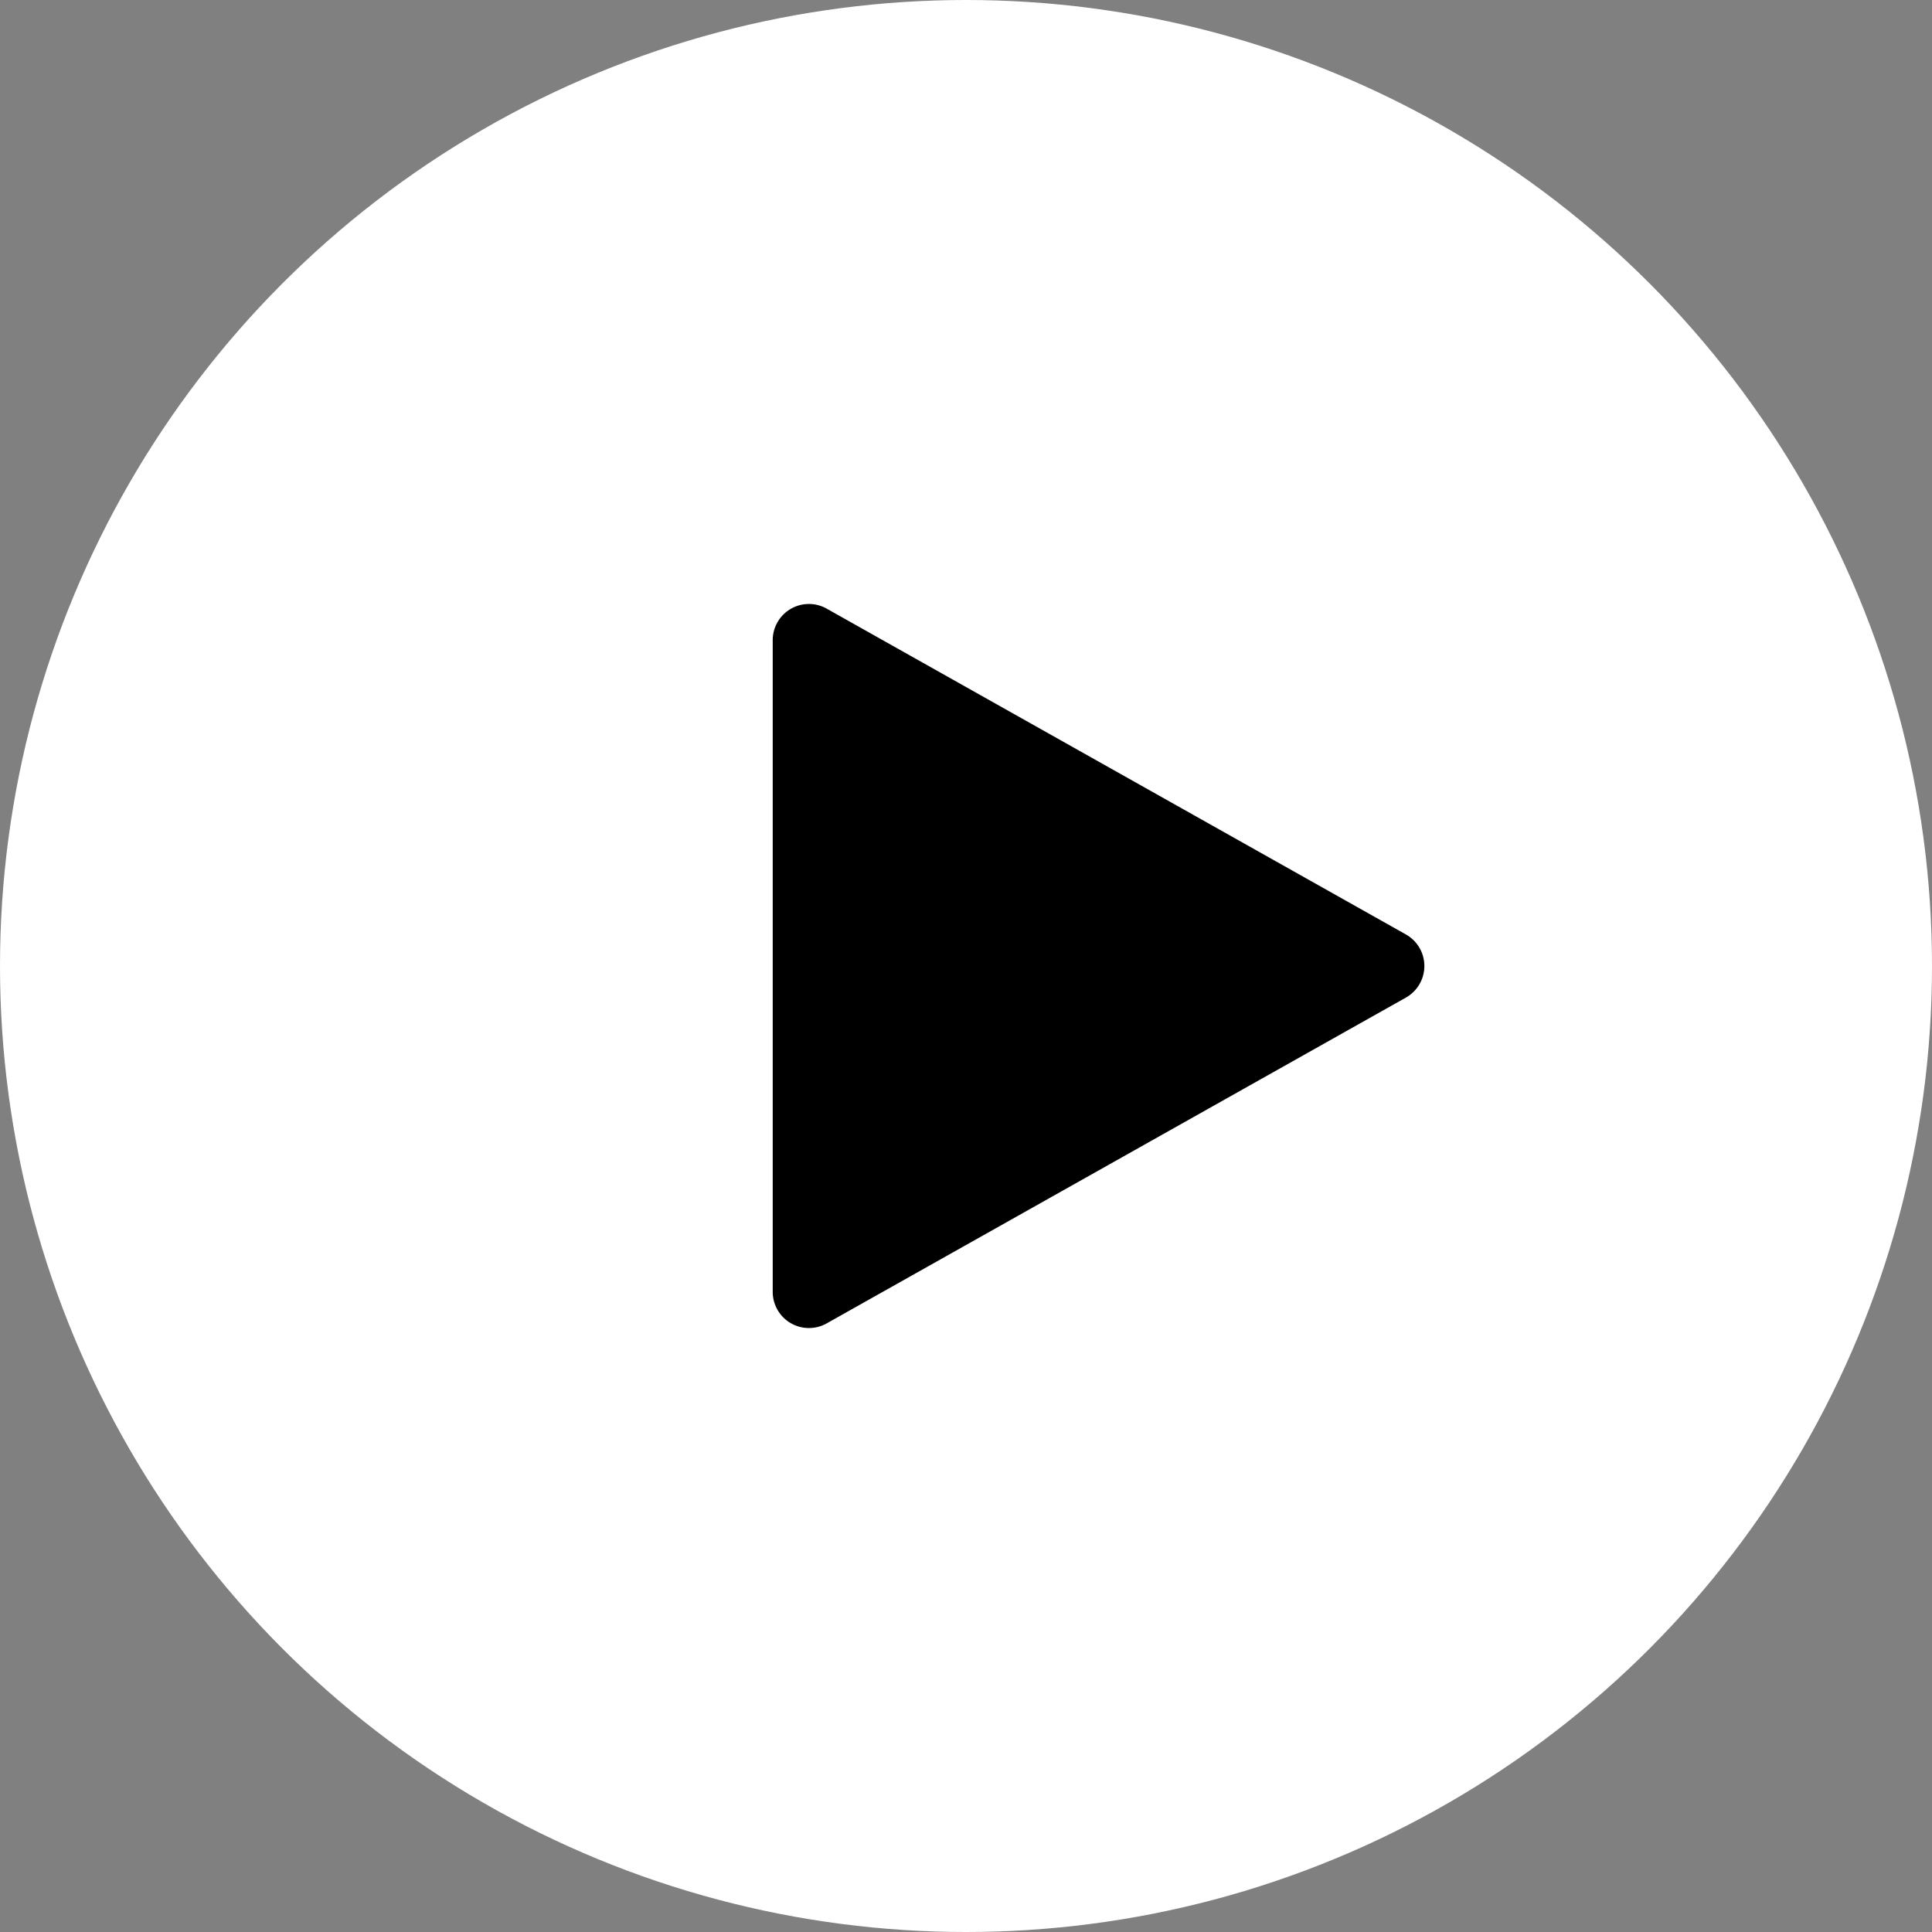 <svg xmlns="http://www.w3.org/2000/svg" width="289" height="289" viewBox="0 0 289 289">
  <rect x="0" y="0" width="289" height="289" fill="#808080" stroke="none"/>
  <g id="Group_520" data-name="Group 520" transform="translate(-507 -976)">
    <circle id="Ellipse_10" data-name="Ellipse 10" cx="144.5" cy="144.5" r="144.5" transform="translate(507 976)" fill="#fff"/>
    <path id="play-button_4_" data-name="play-button (4)" d="M110.715,49.432,24.069.694A5.415,5.415,0,0,0,16,5.416v97.477a5.417,5.417,0,0,0,8.069,4.722l86.646-48.738a5.418,5.418,0,0,0,0-9.444Z" transform="translate(606.588 1066.348)"/>
  </g>
</svg>

